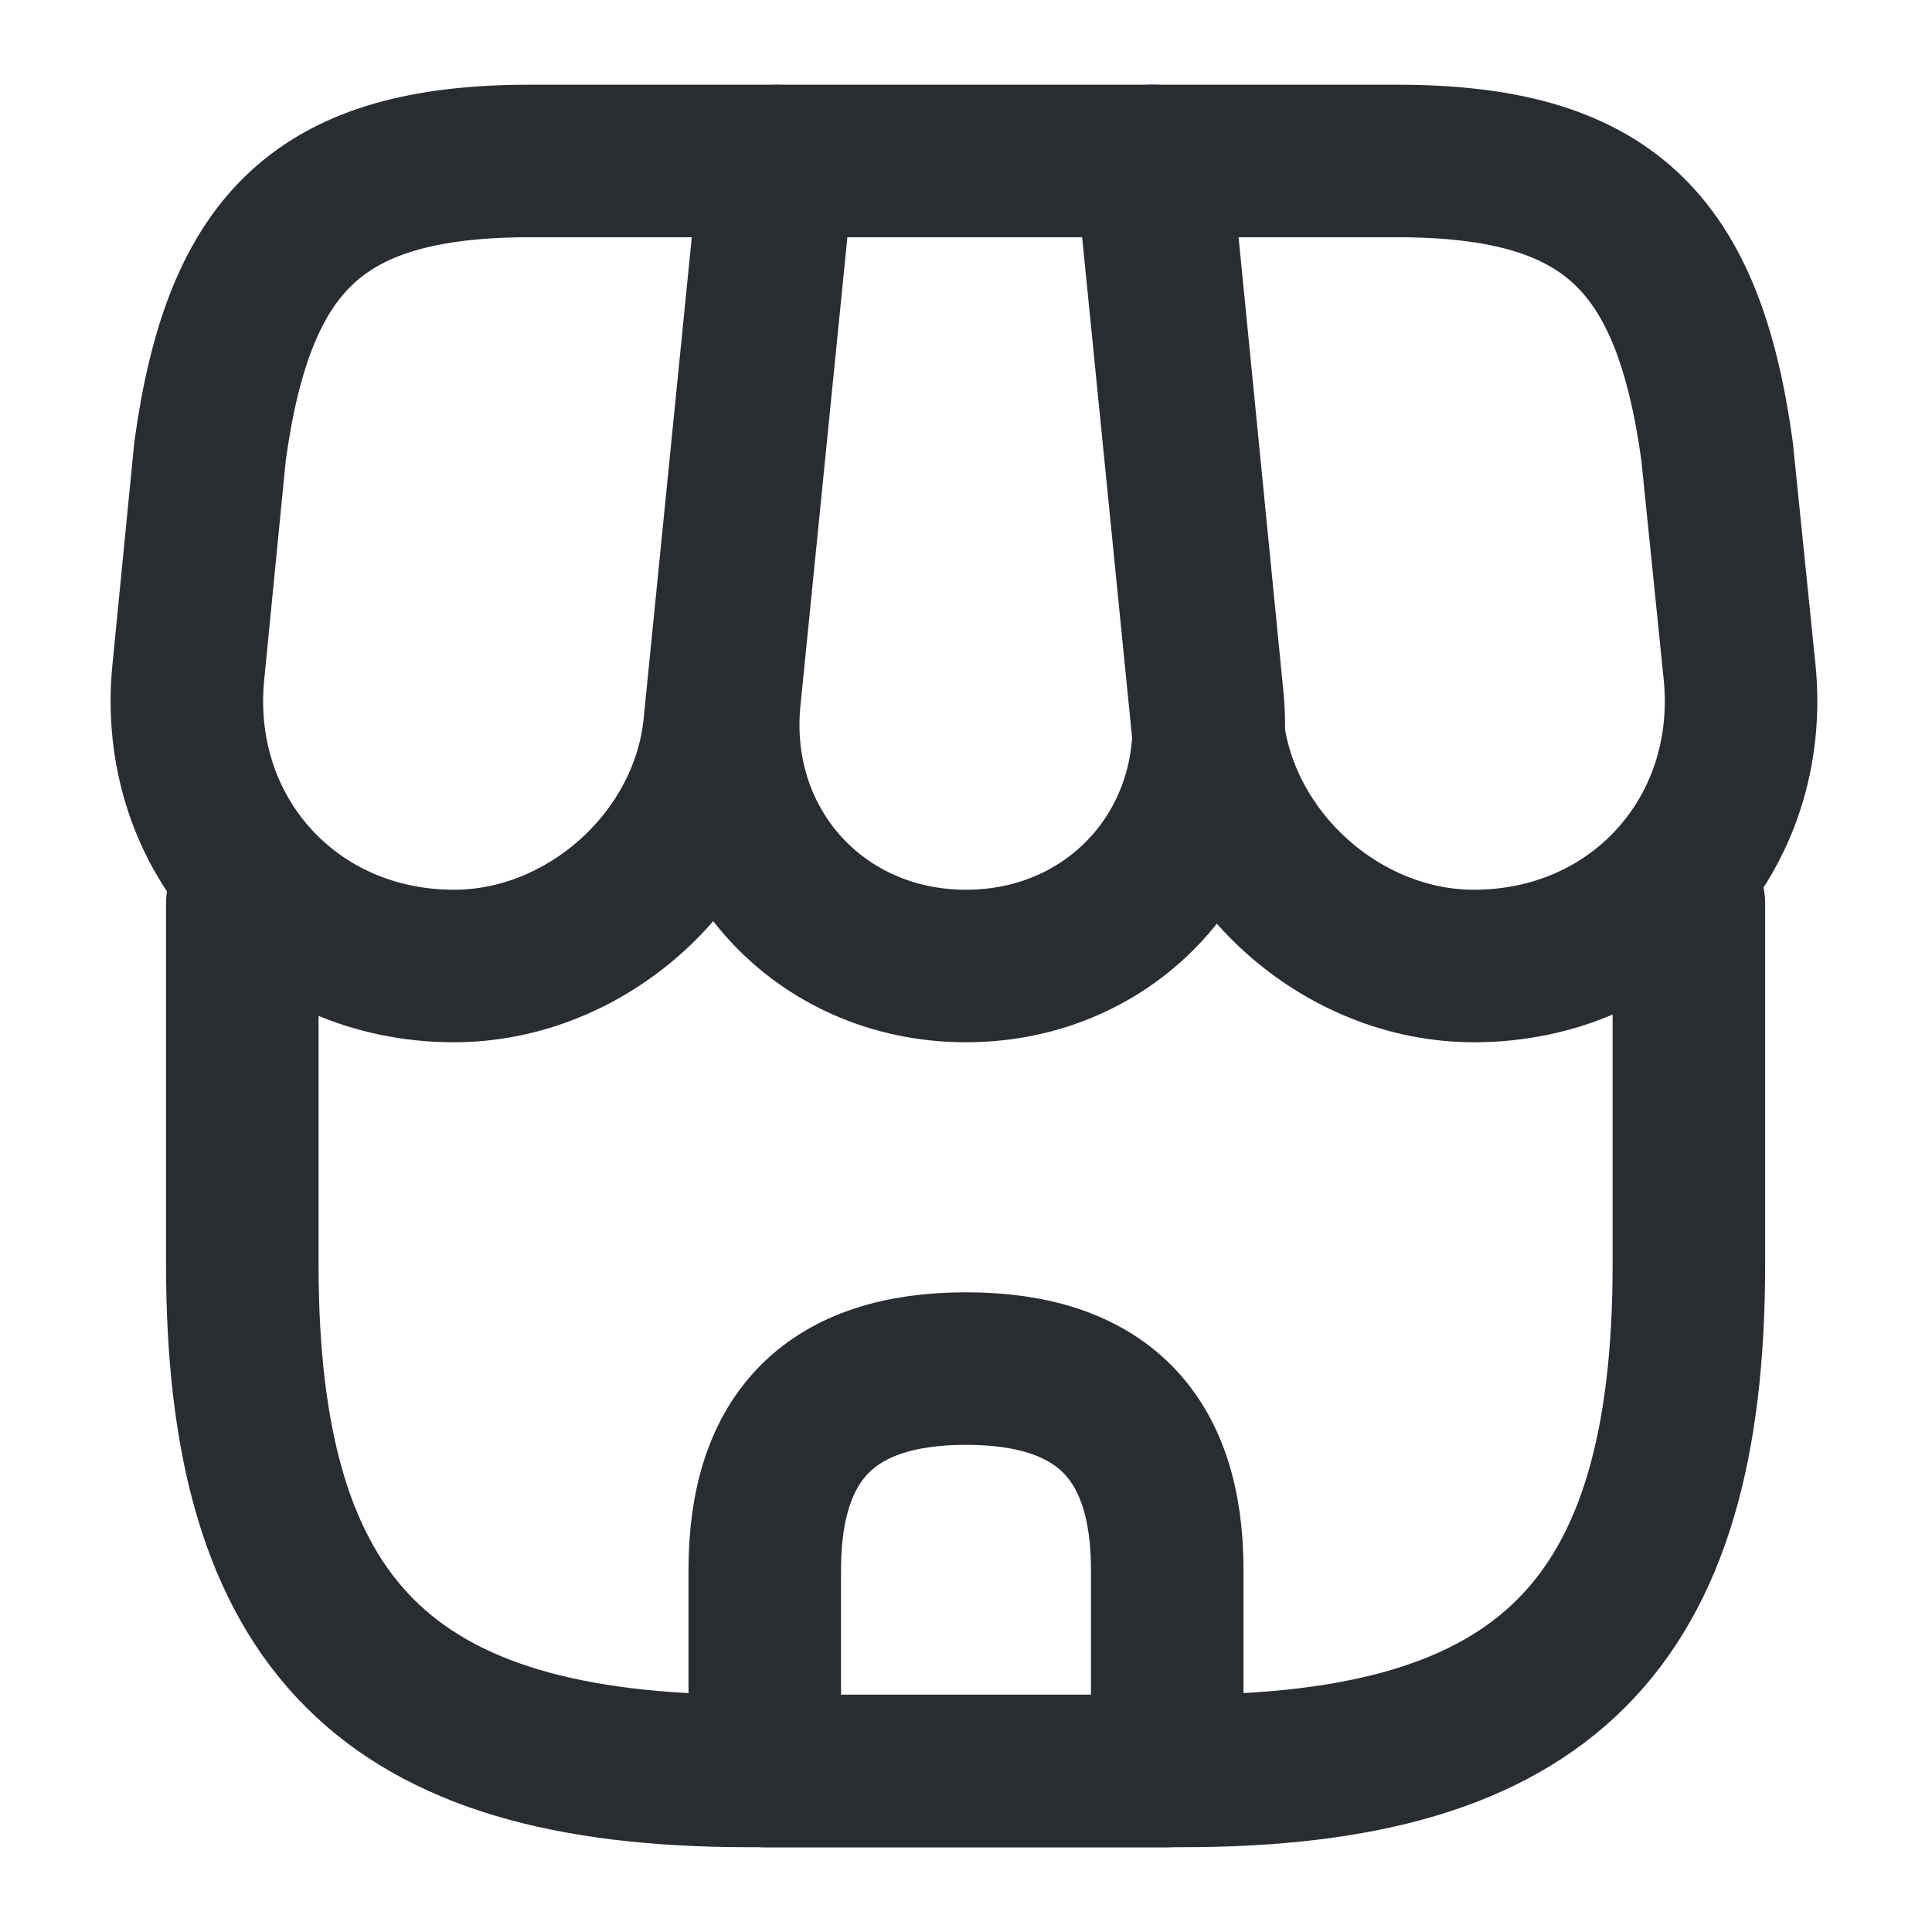 <svg width="19" height="19" viewBox="0 0 19 19" fill="none" xmlns="http://www.w3.org/2000/svg">
<path d="M2.383 8.882V12.437C2.383 15.992 3.808 17.416 7.362 17.416H11.63C15.184 17.416 16.609 15.992 16.609 12.437V8.882" stroke="#292D32" stroke-width="1.5" stroke-linecap="round" stroke-linejoin="round"/>
<path d="M9.5 9.5C10.949 9.5 12.018 8.321 11.875 6.872L11.353 1.583H7.655L7.125 6.872C6.983 8.321 8.051 9.5 9.5 9.5Z" stroke="#292D32" stroke-width="1.5" stroke-linecap="round" stroke-linejoin="round"/>
<path d="M14.495 9.5C16.095 9.5 17.266 8.202 17.108 6.611L16.886 4.434C16.601 2.375 15.81 1.583 13.735 1.583H11.321L11.875 7.133C12.01 8.439 13.189 9.5 14.495 9.5Z" stroke="#292D32" stroke-width="1.5" stroke-linecap="round" stroke-linejoin="round"/>
<path d="M4.465 9.5C5.771 9.5 6.951 8.439 7.077 7.133L7.252 5.383L7.632 1.583H5.217C3.143 1.583 2.351 2.375 2.066 4.434L1.852 6.611C1.694 8.202 2.866 9.5 4.465 9.5Z" stroke="#292D32" stroke-width="1.5" stroke-linecap="round" stroke-linejoin="round"/>
<path d="M9.5 13.459C8.178 13.459 7.521 14.116 7.521 15.438V17.417H11.479V15.438C11.479 14.116 10.822 13.459 9.5 13.459Z" stroke="#292D32" stroke-width="1.5" stroke-linecap="round" stroke-linejoin="round"/>
</svg>
